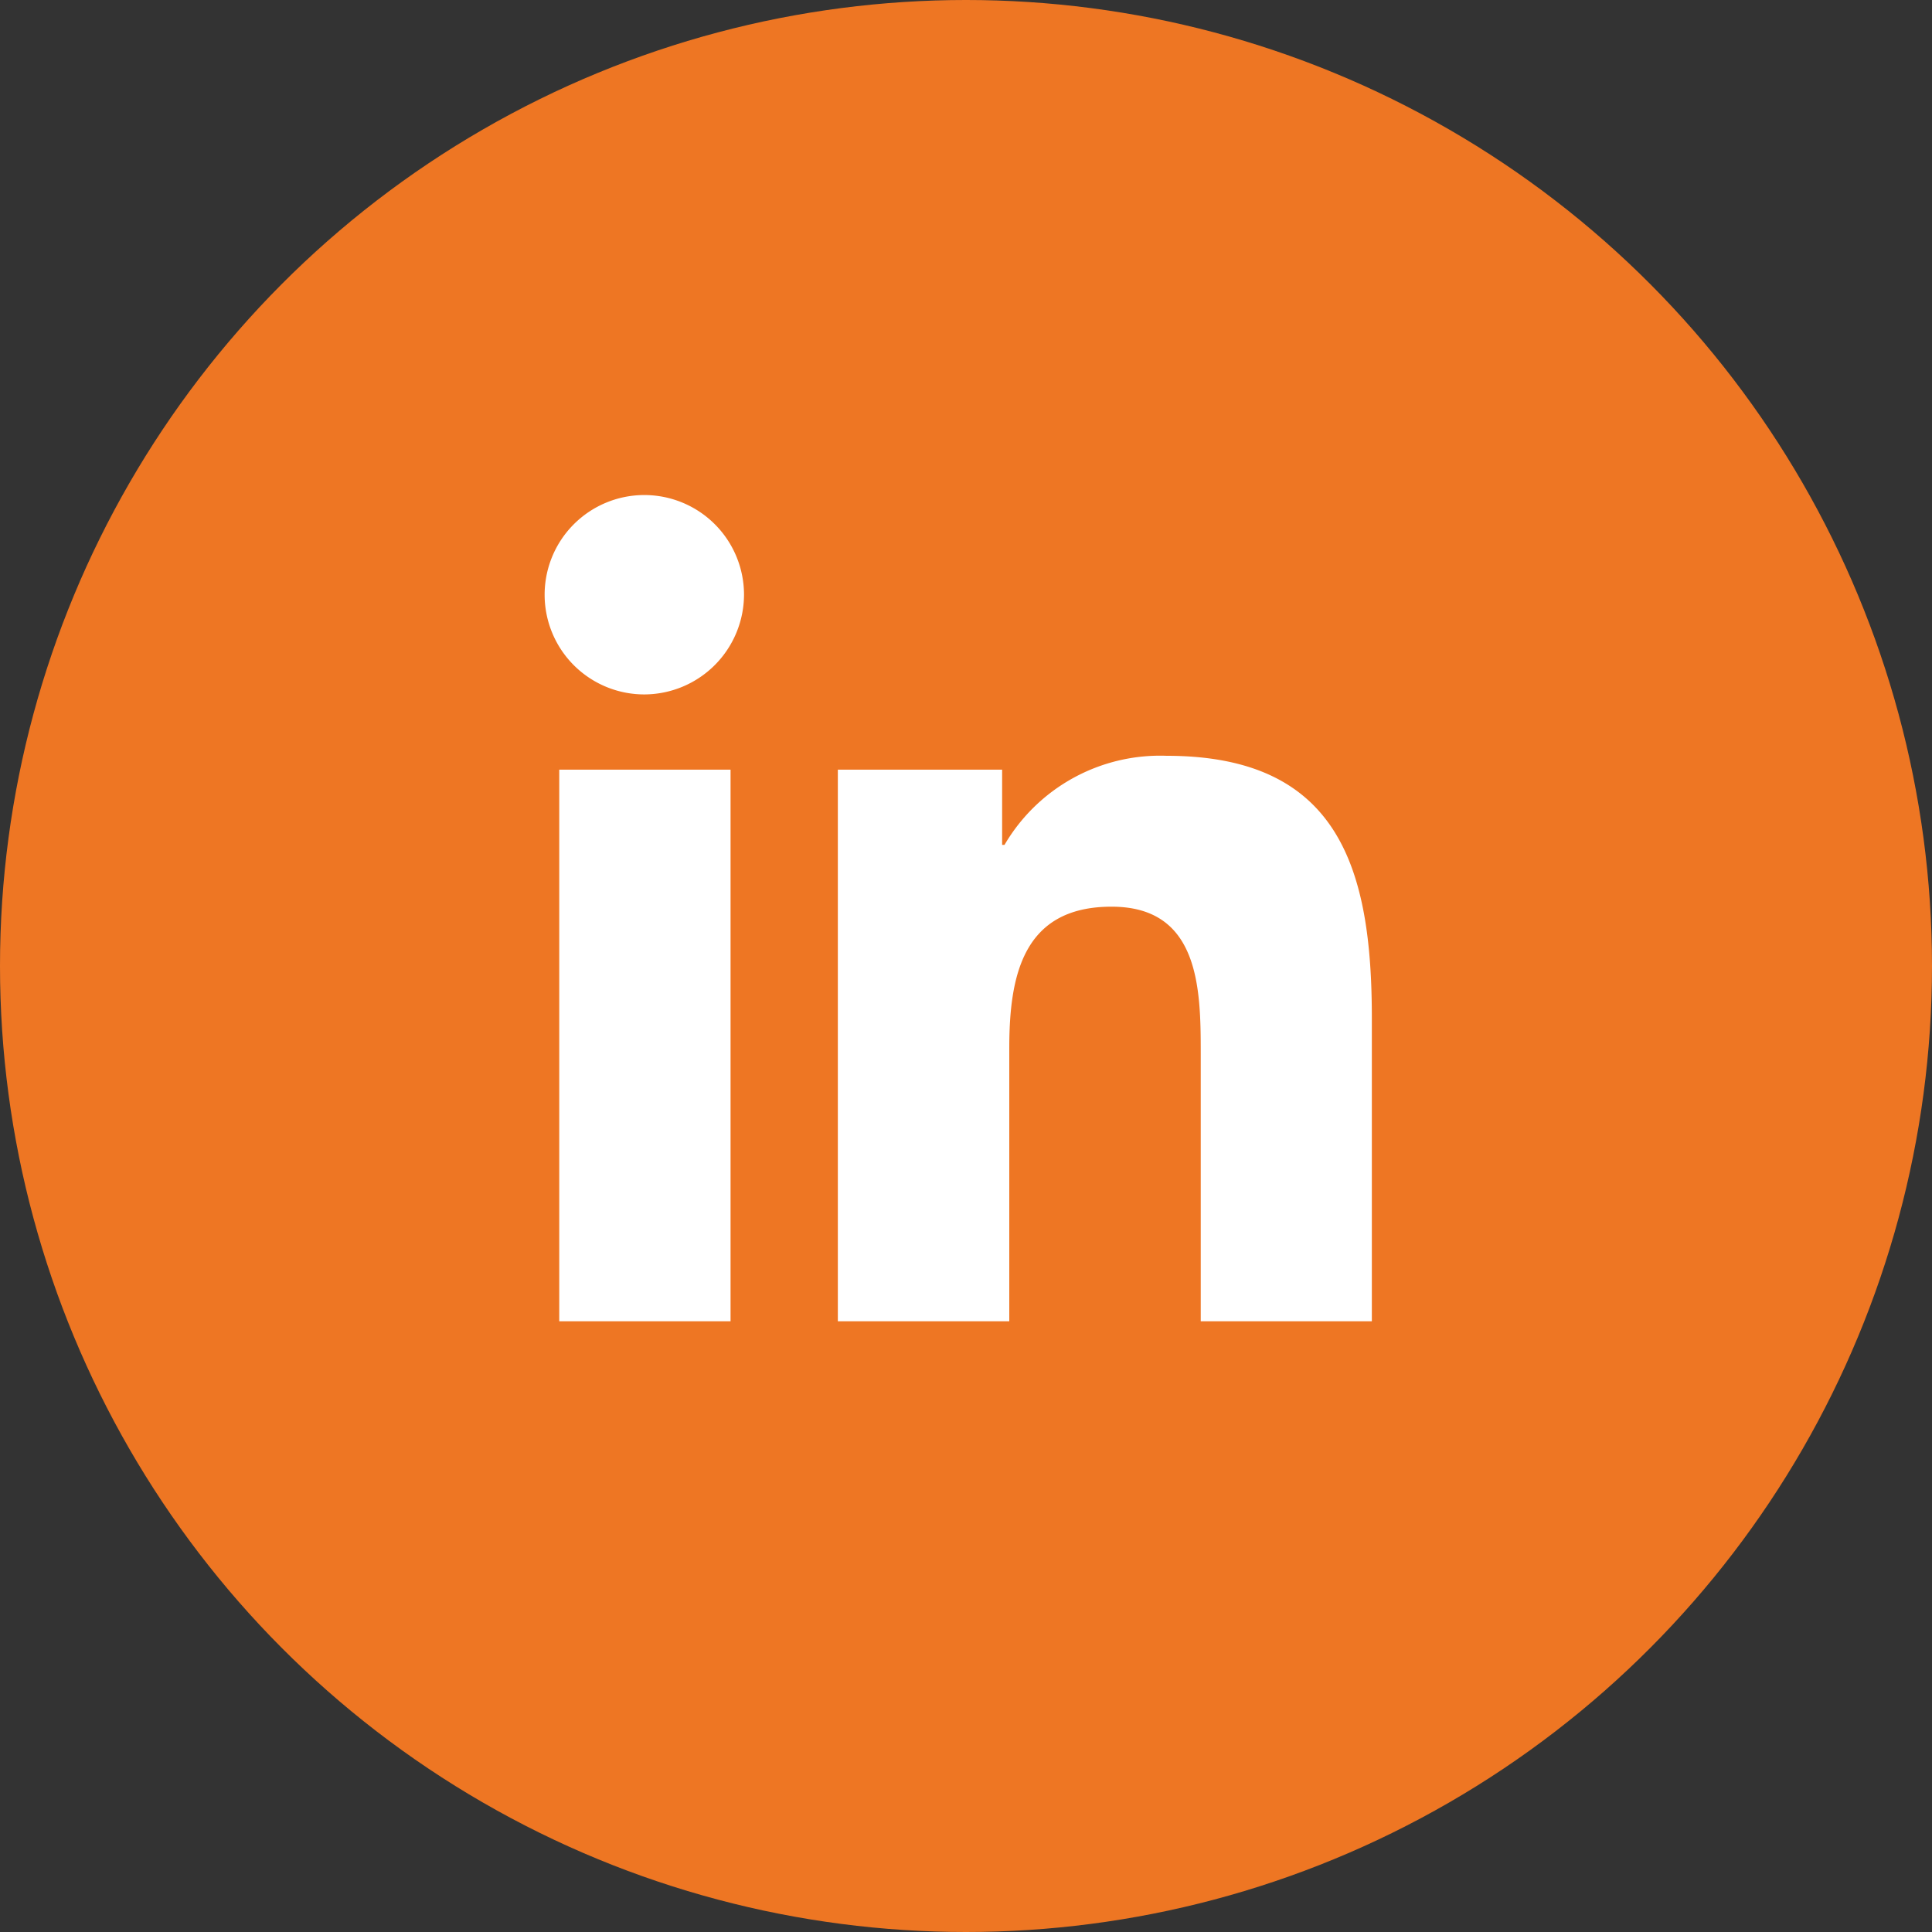 <svg id="Component_3_1" data-name="Component 3 – 1" xmlns="http://www.w3.org/2000/svg" width="30" height="30" viewBox="0 0 30 30">
  <rect x="0" y="0" width="30" height="30" fill="#333333" stroke="none"/>
  <g id="group-173" transform="translate(0)">
    <circle id="ellipse-10" cx="15" cy="15" r="15" transform="translate(0)" fill="#ee7623"/>
  </g>
  <path id="linkedin-in-brands_14_" data-name="linkedin-in-brands (14)" d="M2.872,12.84H.212V4.274h2.66ZM1.54,3.106A1.548,1.548,0,1,1,3.081,1.55,1.553,1.553,0,0,1,1.54,3.106ZM12.827,12.84H10.173V8.67c0-.994-.02-2.268-1.383-2.268C7.407,6.4,7.2,7.482,7.2,8.6V12.84H4.538V4.274H7.089V5.442h.037A2.8,2.8,0,0,1,9.643,4.059c2.692,0,3.187,1.773,3.187,4.075V12.84Z" transform="translate(8.472 7.677)" fill="#fff"/>
</svg>
